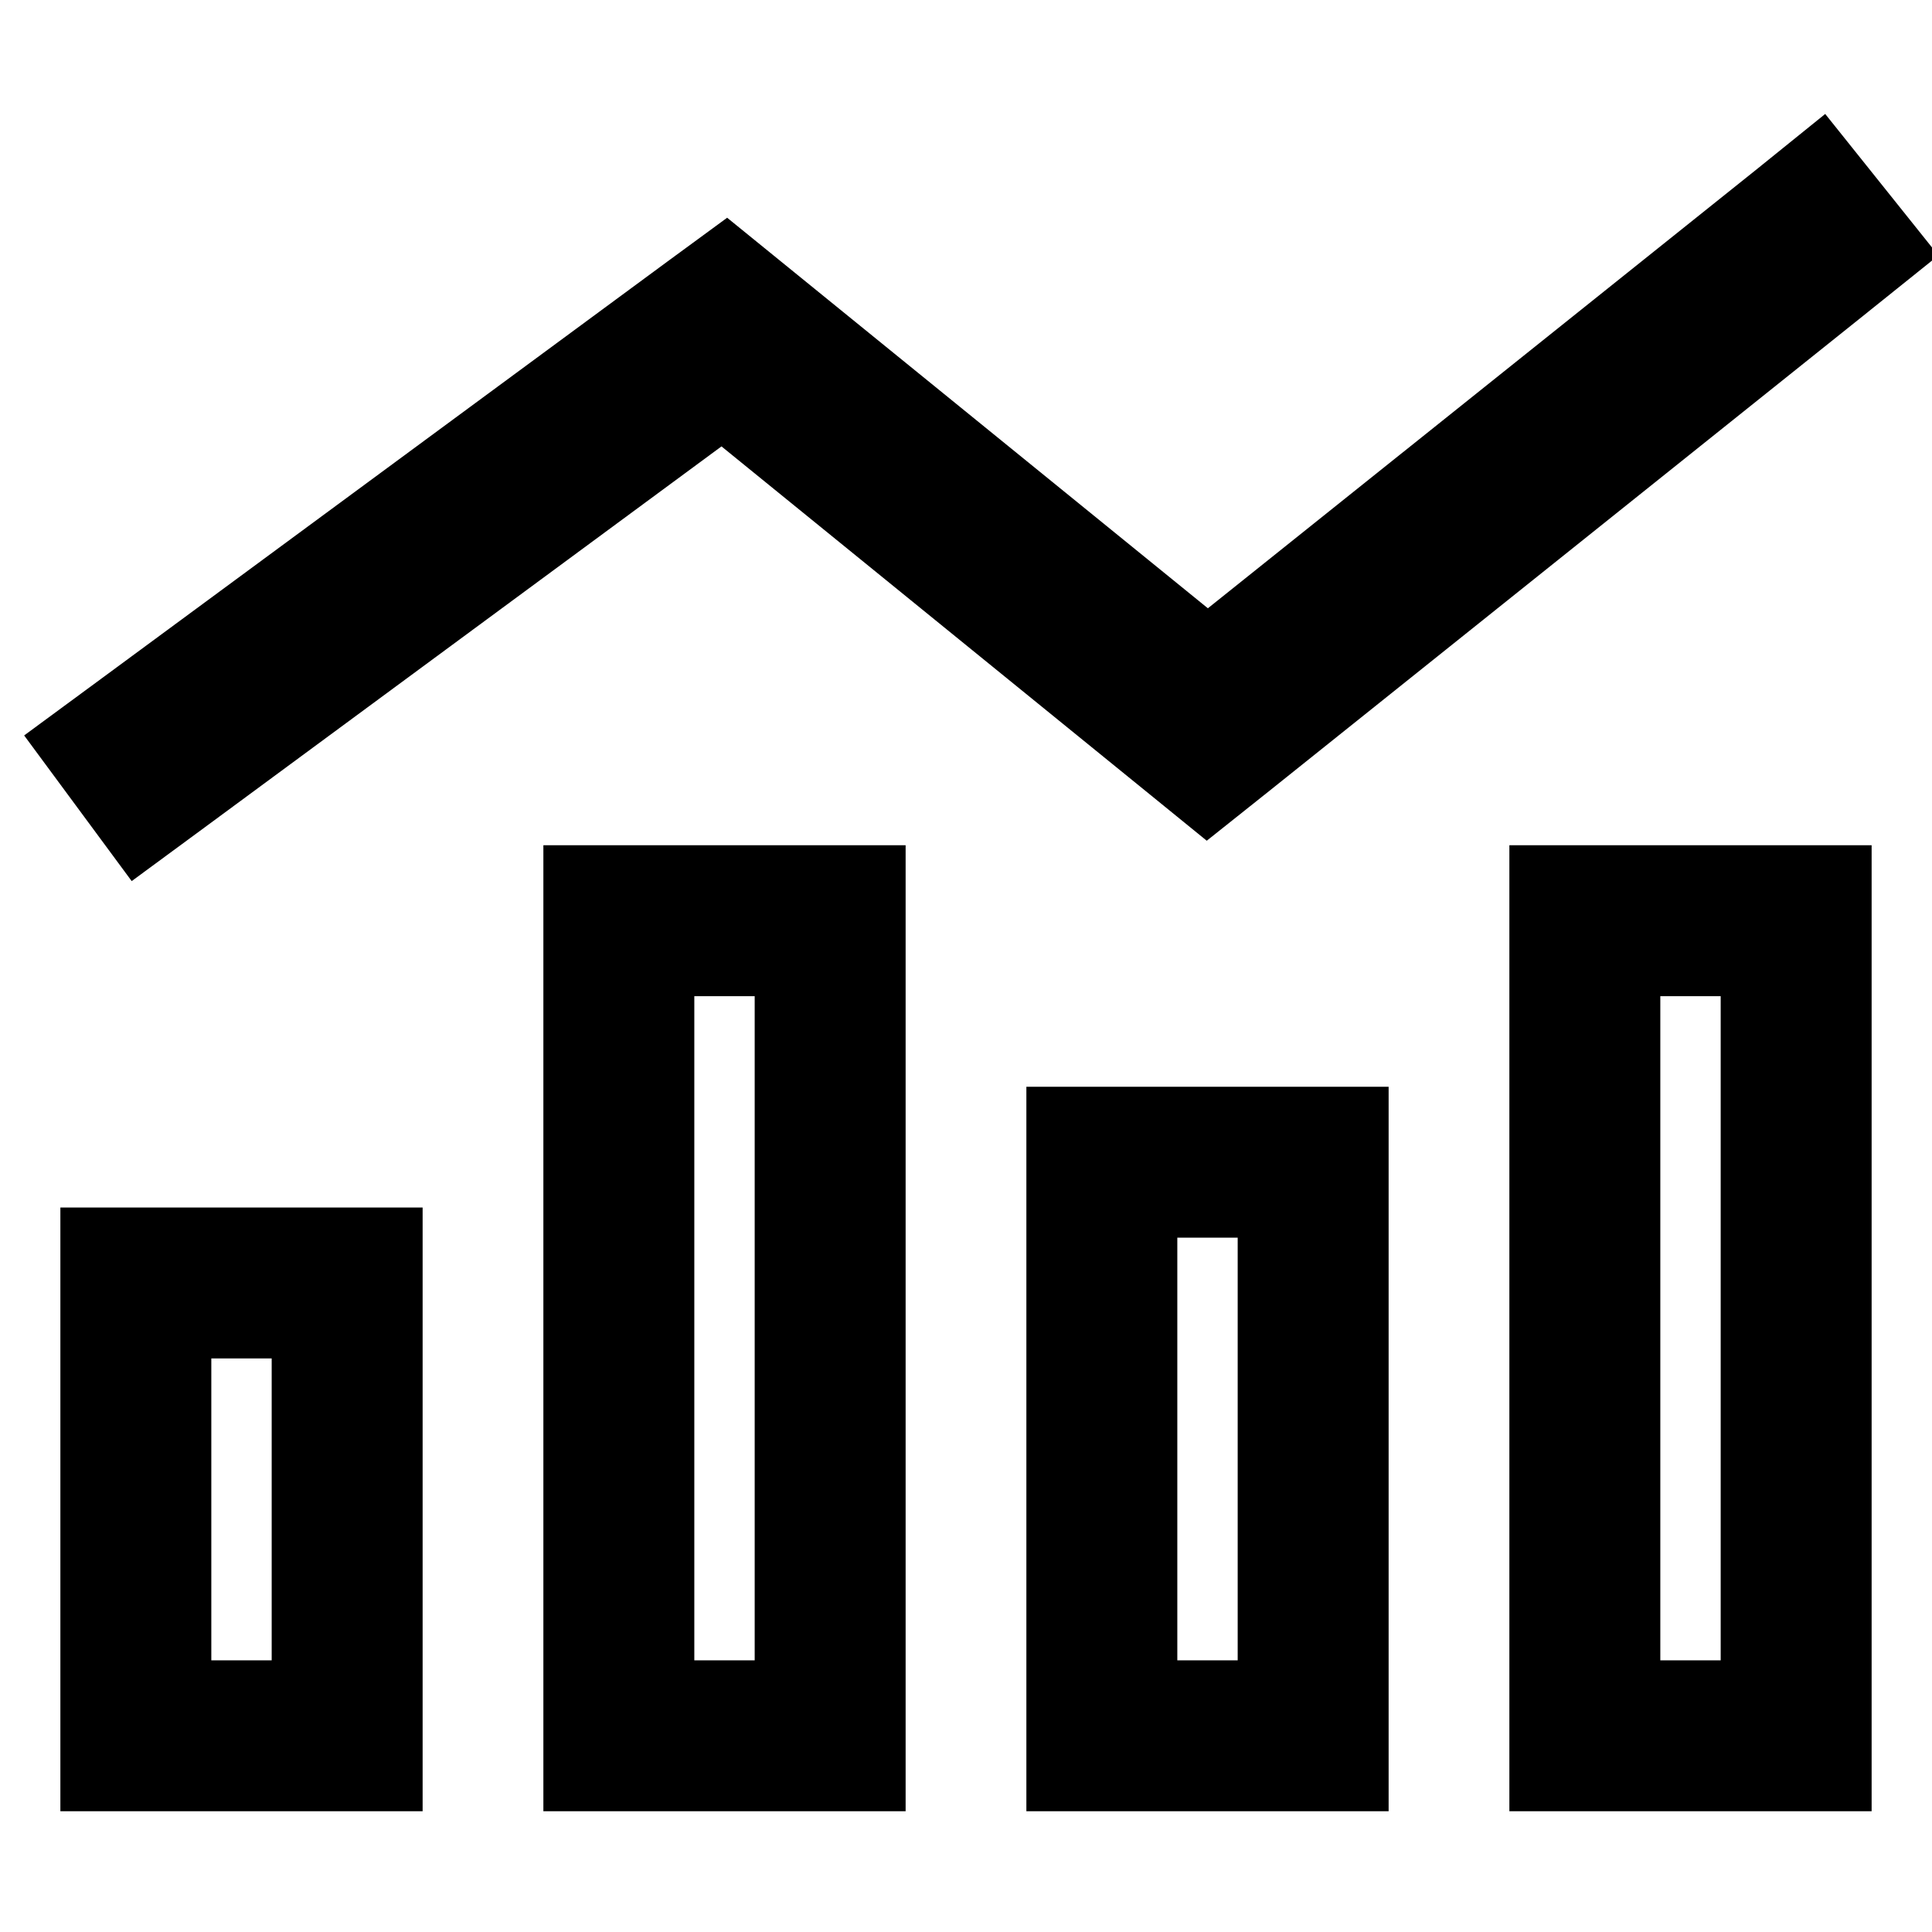 <svg xmlns="http://www.w3.org/2000/svg" viewBox="0 0 512 512"><!--! Font Awesome Pro 6.5.2 by @fontawesome - https://fontawesome.com License - https://fontawesome.com/license (Commercial License) Copyright 2024 Fonticons, Inc. --><path d="M495 82.7l18.7-15-30-37.5L465 45.3 320.1 161.2l-113-91.8L192.7 57.7l-15 11-152 112L6.4 194.9l28.5 38.6 19.3-14.2 137-101 113.6 92.3 15 12.2L335 210.7l160-128zM200 264V440H184V264h16zm-16-40H144v40V440v40h40 16 40V440 264 224H200 184zM72 360v80H56V360H72zM56 320H16v40 80 40H56 72h40V440 360 320H72 56zm256 8h16V440H312V328zm-40-40v40V440v40h40 16 40V440 328 288H328 312 272zm184-24V440H440V264h16zm-16-40H400v40V440v40h40 16 40V440 264 224H456 440z"/></svg>